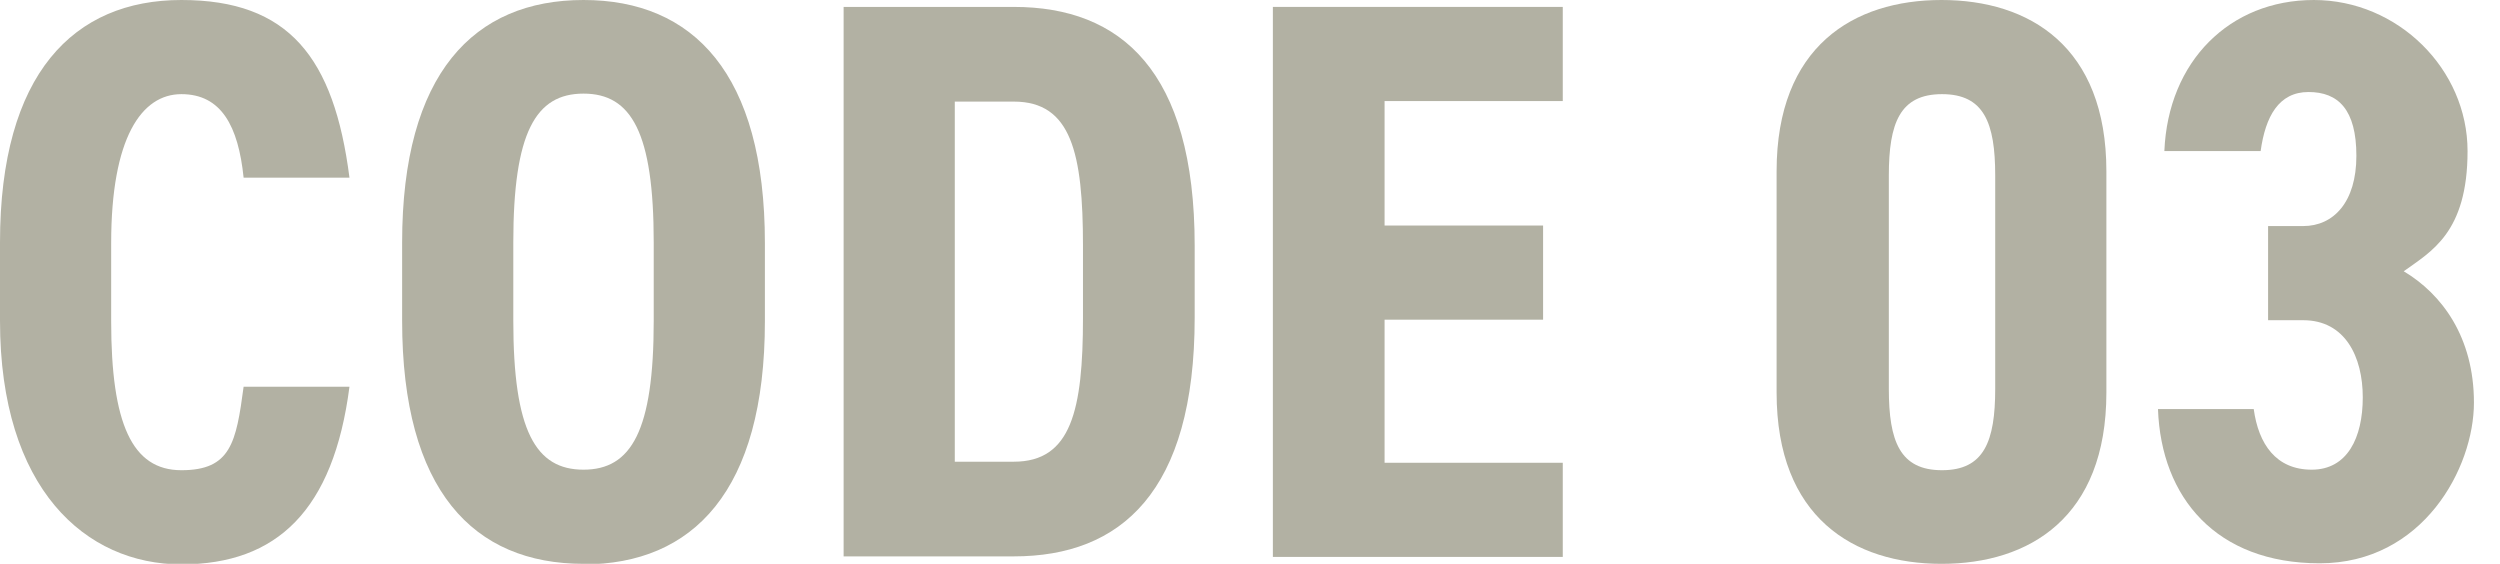 <?xml version="1.0" encoding="UTF-8"?>
<svg xmlns="http://www.w3.org/2000/svg" version="1.1" viewBox="0 0 470 106">
  <defs>
    <style>
      .cls-1 {
        fill: #b2b1a3;
      }
    </style>
  </defs>
  <!-- Generator: Adobe Illustrator 28.7.1, SVG Export Plug-In . SVG Version: 1.2.0 Build 142)  -->
  <g>
    <g id="_レイヤー_1" data-name="レイヤー_1">
      <g>
        <path class="cls-1" d="M45.8,33.4c-1-9.7-4.2-15.7-11.7-15.7s-13.2,8.2-13.2,28v14.7c0,19.2,3.9,28,13.2,28s10.3-5.2,11.7-15.7h19.9c-3,23.2-13.6,33.4-31.6,33.4S0,91.9,0,60.3v-14.7C0,13.8,13.9,0,34.1,0s28.7,10.8,31.6,33.4h-19.9Z"/>
        <path class="cls-1" d="M109.7,106c-20.7,0-34.1-13.8-34.1-45.7v-14.7C75.6,13.8,89.1,0,109.7,0s34.1,13.8,34.1,45.7v14.7c0,31.9-13.5,45.7-34.1,45.7ZM109.7,88.3c9,0,13.2-7.3,13.2-28v-14.7c0-20.7-4.2-28-13.2-28s-13.2,7.3-13.2,28v14.7c0,20.7,4.2,28,13.2,28Z"/>
        <path class="cls-1" d="M158.6,104.7V1.3h32c20.1,0,34,12,34,44.9v13.5c0,32.8-13.9,44.9-34,44.9h-32ZM203.6,59.7v-13.5c0-17.4-2.2-27.1-13-27.1h-11.1v67.7h11.1c10.8,0,13-9.7,13-27.1Z"/>
        <path class="cls-1" d="M293.8,1.3v17.7h-33.5v23.4h29.8v17.7h-29.8v26.9h33.5v17.7h-54.5V1.3h54.5Z"/>
        <path class="cls-1" d="M334,73.8v-41.6c0-23.5,14.5-32.2,31-32.2s31,8.7,31,32.2v41.6c0,23.5-14.5,32.2-31,32.2s-31-8.7-31-32.2ZM375.1,73.1v-40.1c0-9.9-2.1-15.3-10-15.3s-10,5.4-10,15.3v40.1c0,9.9,2.1,15.3,10,15.3s10-5.4,10-15.3Z"/>
        <path class="cls-1" d="M426.4,42.5h6.6c5.7,0,10-4.5,10-13.2s-3.4-12-9-12-8.1,4.6-9,11.1h-18.1c.7-16.9,12.3-28.4,28.1-28.4s28.9,13,28.9,28.4-6.9,18.9-12,22.6c7.2,4.3,13.2,12.4,13.2,24.7s-9.6,30.2-29,30.2-29.8-12.3-30.4-29h18c.9,6.6,4.2,11.4,10.9,11.4s9.6-6,9.6-13.6-3.3-14.5-11.2-14.5h-6.6v-17.7Z"/>
      </g>
    </g>
  </g>
</svg>